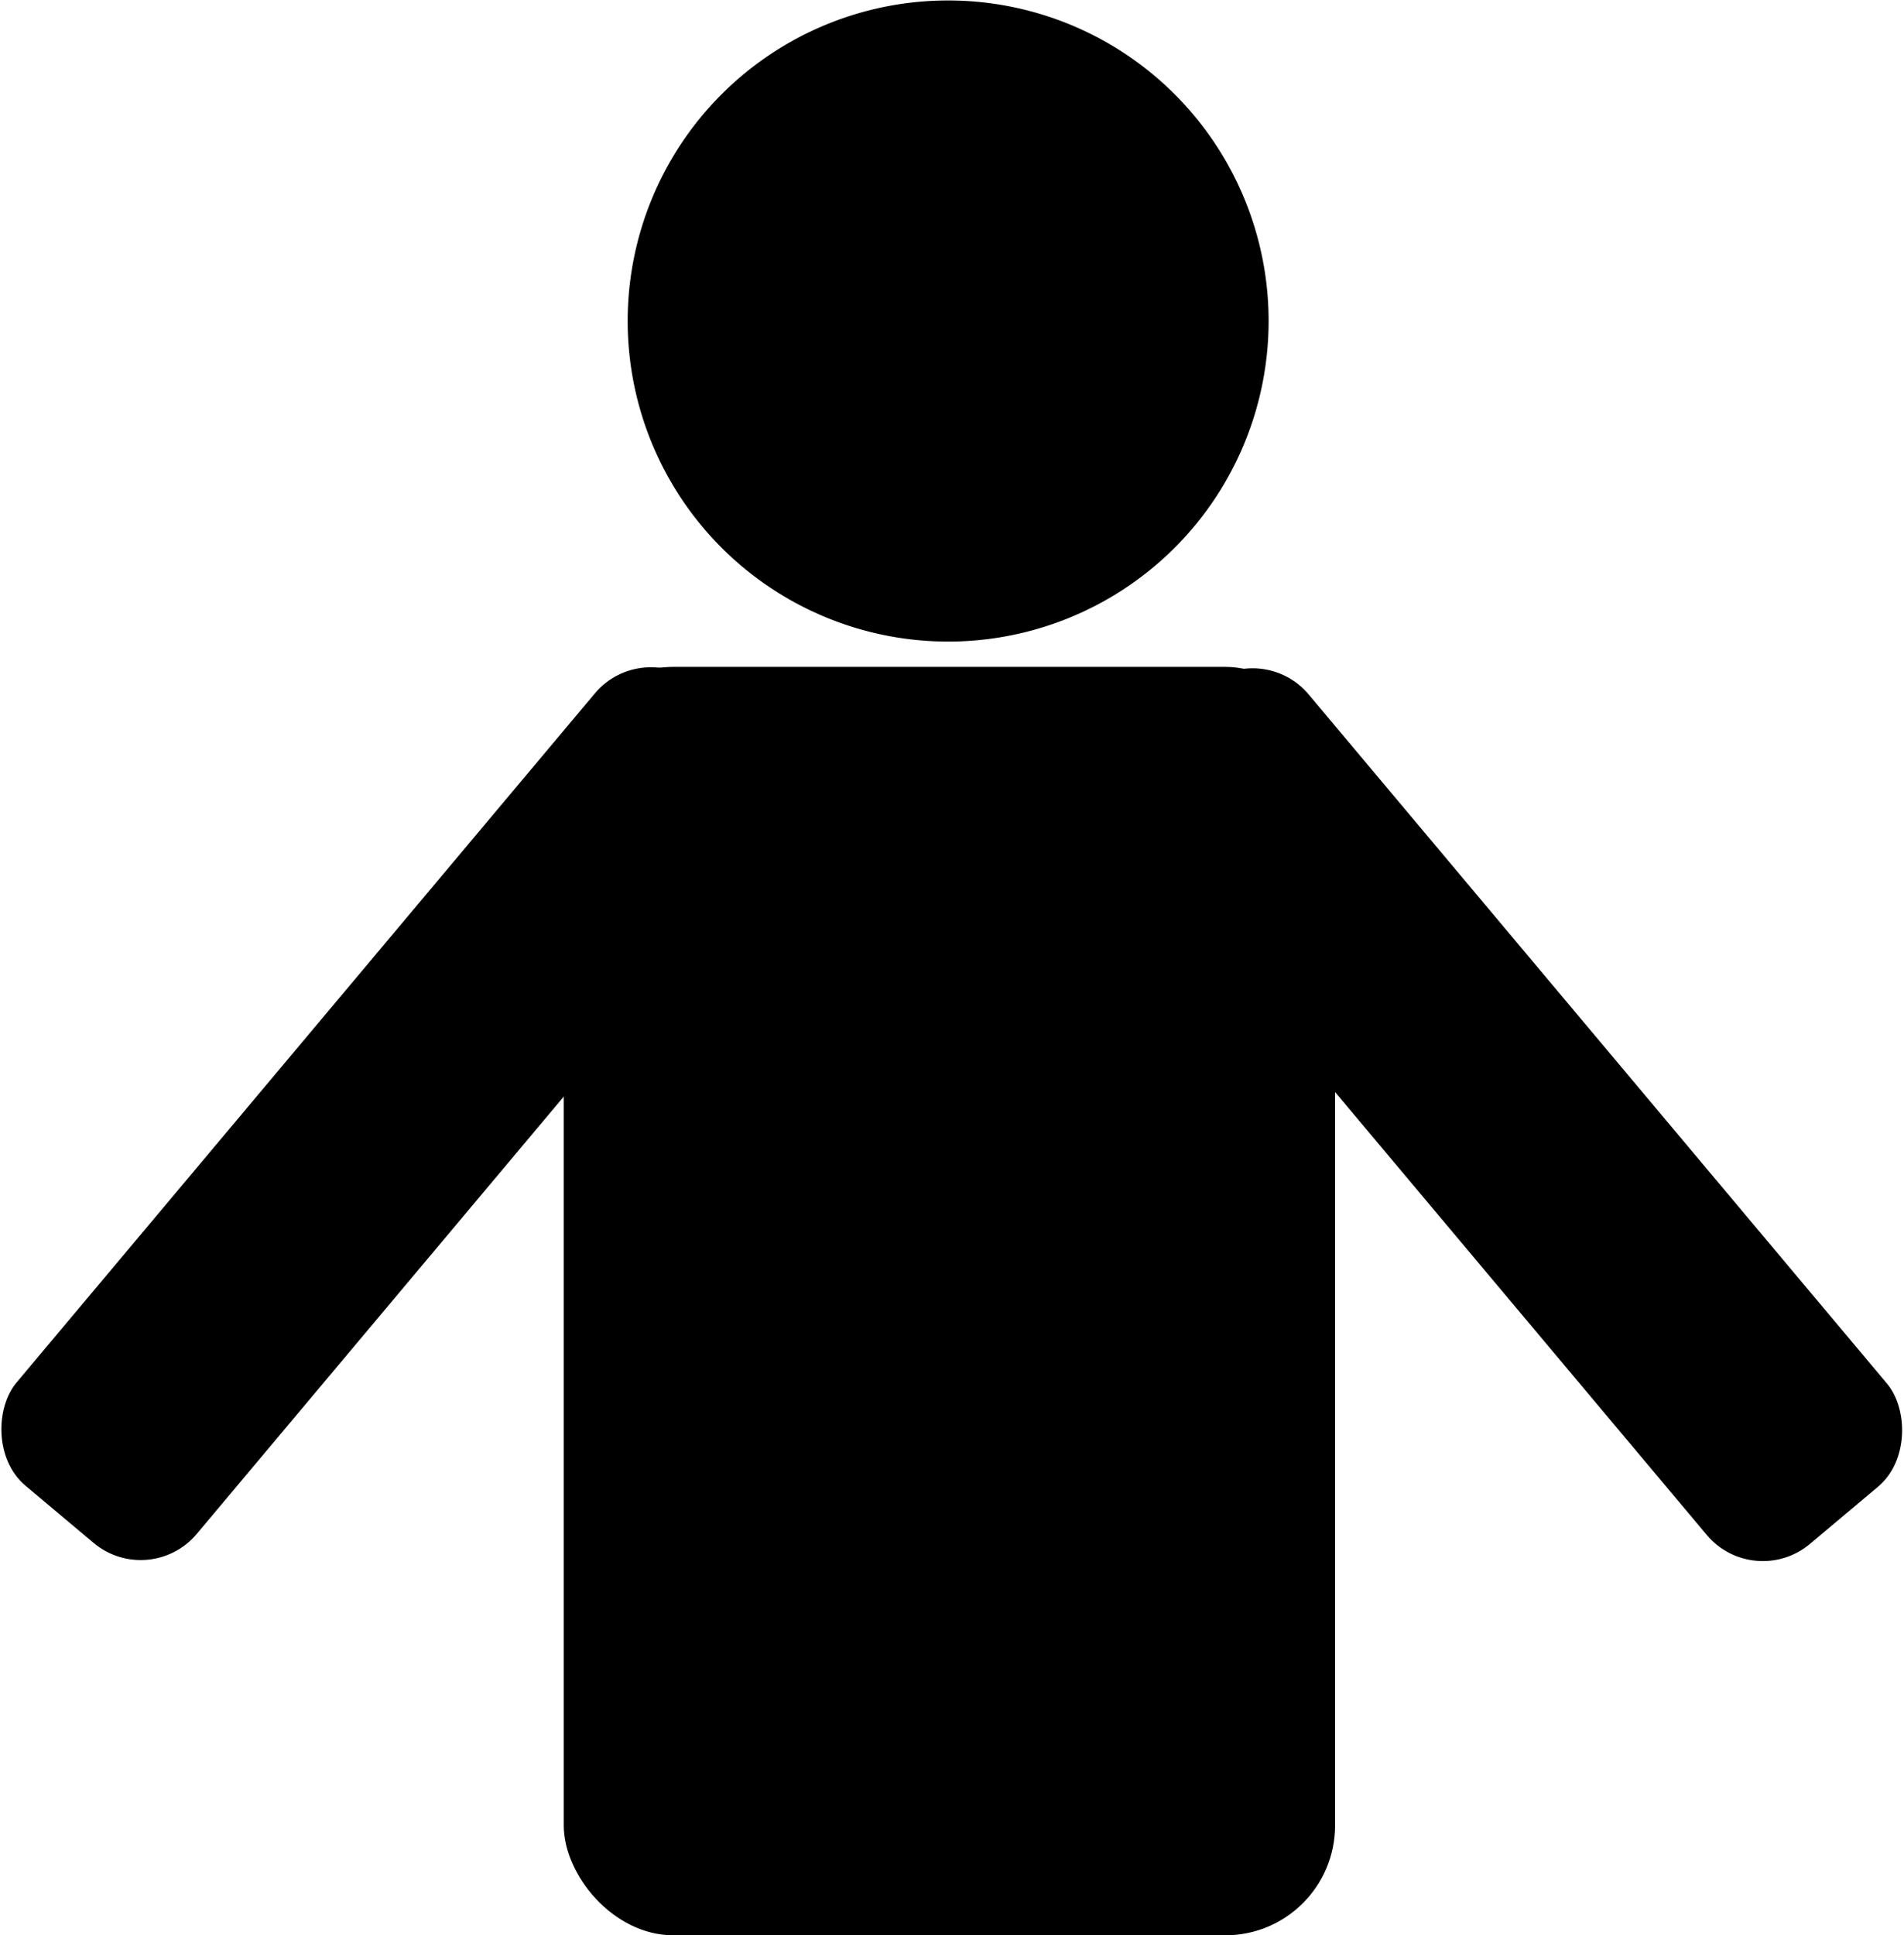 <?xml version="1.0" encoding="UTF-8" standalone="no"?>
<!-- Created with Inkscape (http://www.inkscape.org/) -->
<svg xmlns:dc="http://purl.org/dc/elements/1.1/" xmlns:cc="http://creativecommons.org/ns#" xmlns:rdf="http://www.w3.org/1999/02/22-rdf-syntax-ns#" xmlns:svg="http://www.w3.org/2000/svg" xmlns="http://www.w3.org/2000/svg" xmlns:xlink="http://www.w3.org/1999/xlink" xmlns:sodipodi="http://sodipodi.sourceforge.net/DTD/sodipodi-0.dtd" xmlns:inkscape="http://www.inkscape.org/namespaces/inkscape" version="1.0" width="485.204" height="493.057" id="svg3570" sodipodi:version="0.32" inkscape:version="0.46" sodipodi:docname="buddy.svg" inkscape:output_extension="org.inkscape.output.svg.inkscape">
  <sodipodi:namedview inkscape:window-height="675" inkscape:window-width="640" inkscape:pageshadow="2" inkscape:pageopacity="0.0" guidetolerance="10.0" gridtolerance="10.0" objecttolerance="10.0" borderopacity="1.0" bordercolor="#666666" pagecolor="#ffffff" id="base" showgrid="false" inkscape:zoom="0.93701046" inkscape:cx="93.724066" inkscape:cy="246.52873" inkscape:window-x="88" inkscape:window-y="66" inkscape:current-layer="svg3570"/>
  <defs id="defs3572">
    <inkscape:perspective sodipodi:type="inkscape:persp3d" inkscape:vp_x="0 : 246.52873 : 1" inkscape:vp_y="0 : 1000 : 0" inkscape:vp_z="485.20361 : 246.52873 : 1" inkscape:persp3d-origin="242.60181 : 164.35249 : 1" id="perspective48"/>
    <linearGradient id="linearGradient4917">
      <stop id="stop4919" style="stop-color:#000000;stop-opacity:1" offset="0"/>
      <stop id="stop4921" style="stop-color:#f2f2f2;stop-opacity:1" offset="1"/>
    </linearGradient>
    <linearGradient id="linearGradient4893">
      <stop id="stop4895" style="stop-color:#000000;stop-opacity:1" offset="0"/>
      <stop id="stop4897" style="stop-color:#000000;stop-opacity:0" offset="1"/>
    </linearGradient>
    <linearGradient id="linearGradient4909">
      <stop id="stop4911" style="stop-color:#000000;stop-opacity:1" offset="0"/>
      <stop id="stop4913" style="stop-color:#cccccc;stop-opacity:1" offset="1"/>
    </linearGradient>
    <linearGradient id="linearGradient4931">
      <stop id="stop4933" style="stop-color:#000000;stop-opacity:1" offset="0"/>
      <stop id="stop4935" style="stop-color:#cccccc;stop-opacity:1" offset="1"/>
    </linearGradient>
    <linearGradient x1="806.429" y1="146.648" x2="848.664" y2="148.457" id="linearGradient4824" xlink:href="#linearGradient3939" gradientUnits="userSpaceOnUse" gradientTransform="translate(0,154)"/>
    <linearGradient x1="806.429" y1="146.648" x2="848.664" y2="148.457" id="linearGradient4822" xlink:href="#linearGradient3939" gradientUnits="userSpaceOnUse" gradientTransform="translate(0,70)"/>
    <linearGradient id="linearGradient3939">
      <stop id="stop3941" style="stop-color:#b3b3b3;stop-opacity:1" offset="0"/>
      <stop id="stop3947" style="stop-color:#ffffff;stop-opacity:1" offset="0.5"/>
      <stop id="stop3943" style="stop-color:#808080;stop-opacity:1" offset="1"/>
    </linearGradient>
    <linearGradient x1="806.429" y1="146.648" x2="848.664" y2="148.457" id="linearGradient4820" xlink:href="#linearGradient3939" gradientUnits="userSpaceOnUse"/>
    <linearGradient id="linearGradient4758">
      <stop id="stop4760" style="stop-color:#000000;stop-opacity:1" offset="0"/>
      <stop id="stop4762" style="stop-color:#918a6f;stop-opacity:0" offset="1"/>
    </linearGradient>
    <radialGradient cx="841.562" cy="-55.675" r="181.359" fx="841.562" fy="-55.675" id="radialGradient4764" xlink:href="#linearGradient4758" gradientUnits="userSpaceOnUse" gradientTransform="matrix(2.7487689e-2,1.081,-1.554,3.9520171e-2,716.409,-952.267)"/>
    <linearGradient id="linearGradient4498">
      <stop id="stop4500" style="stop-color:#c83737;stop-opacity:1" offset="0"/>
      <stop id="stop4502" style="stop-color:#501616;stop-opacity:1" offset="1"/>
    </linearGradient>
    <radialGradient cx="-288.278" cy="1203.706" r="61.38" fx="-288.278" fy="1203.706" id="radialGradient23339" xlink:href="#linearGradient4498" gradientUnits="userSpaceOnUse" gradientTransform="matrix(0.464,1.13,-1.038,0.427,1095.547,1030.309)"/>
    <radialGradient cx="488.893" cy="588.706" r="219.203" fx="488.893" fy="588.706" id="radialGradient4633" xlink:href="#linearGradient4931" gradientUnits="userSpaceOnUse" gradientTransform="matrix(-8.0035209e-3,1.21,-1.587,-1.0502094e-2,1429.223,7.2)"/>
    <radialGradient cx="459.327" cy="604.532" r="218.499" fx="459.327" fy="604.532" id="radialGradient4635" xlink:href="#linearGradient4909" gradientUnits="userSpaceOnUse" gradientTransform="matrix(-2.4717924e-8,0.479,-0.761,-2.2833566e-8,965.495,426.434)"/>
    <linearGradient x1="507.537" y1="695.015" x2="505.217" y2="435.032" id="linearGradient4637" xlink:href="#linearGradient4893" gradientUnits="userSpaceOnUse" gradientTransform="matrix(1,0,0,-1,0,1171.173)"/>
    <radialGradient cx="518.931" cy="498.967" r="218.499" fx="518.931" fy="498.967" id="radialGradient4639" xlink:href="#linearGradient4917" gradientUnits="userSpaceOnUse" gradientTransform="matrix(6.8182398e-3,0.796,-0.909,7.7780924e-3,968.718,124.34)"/>
    <linearGradient x1="507.537" y1="695.015" x2="505.217" y2="435.032" id="linearGradient4641" xlink:href="#linearGradient4893" gradientUnits="userSpaceOnUse" gradientTransform="translate(0,6)"/>
    <linearGradient x1="507.537" y1="695.015" x2="505.217" y2="435.032" id="linearGradient4643" xlink:href="#linearGradient4893" gradientUnits="userSpaceOnUse" gradientTransform="matrix(1,0,0,-1,0,1175.173)"/>
    <linearGradient x1="507.537" y1="695.015" x2="505.217" y2="435.032" id="linearGradient4645" xlink:href="#linearGradient4893" gradientUnits="userSpaceOnUse" gradientTransform="translate(0,4)"/>
  </defs>
  <g transform="translate(-77.174,10.598)" id="layer1">
    <g transform="matrix(2.332,0,0,2.332,997.064,-122.714)" id="g2577">
      <g transform="translate(1.429,-131.429)" id="g2579">
        <rect width="84.286" height="138.571" rx="12" ry="12" x="-334.286" y="252.362" id="rect2581" style="opacity:1;fill:#000000;fill-opacity:1;stroke:none;stroke-width:2;stroke-miterlimit:4;stroke-dasharray:none;stroke-dashoffset:0;stroke-opacity:1"/>
        <path d="M -291.429,172.362 A 48.571,48.571 0 1 1 -388.571,172.362 A 48.571,48.571 0 1 1 -291.429,172.362 z" transform="matrix(0.721,0,0,0.721,-47.143,90.303)" id="path2583" style="opacity:1;fill:#000000;fill-opacity:1;stroke:none;stroke-width:2;stroke-miterlimit:4;stroke-dasharray:none;stroke-dashoffset:0;stroke-opacity:1"/>
      </g>
      <rect width="25.714" height="114.286" rx="8" ry="8" x="-172.709" y="298.635" transform="matrix(0.766,0.643,-0.643,0.766,0,0)" id="rect2585" style="fill:#000000;fill-opacity:1;stroke:none;stroke-width:2;stroke-miterlimit:4;stroke-dasharray:none;stroke-dashoffset:0;stroke-opacity:1"/>
      <rect width="25.714" height="114.286" rx="8" ry="8" x="272.255" y="-74.733" transform="matrix(-0.766,0.643,0.643,0.766,0,0)" id="rect2587" style="fill:#000000;fill-opacity:1;stroke:none;stroke-width:2;stroke-miterlimit:4;stroke-dasharray:none;stroke-dashoffset:0;stroke-opacity:1"/>
    </g>
  </g>
</svg>
